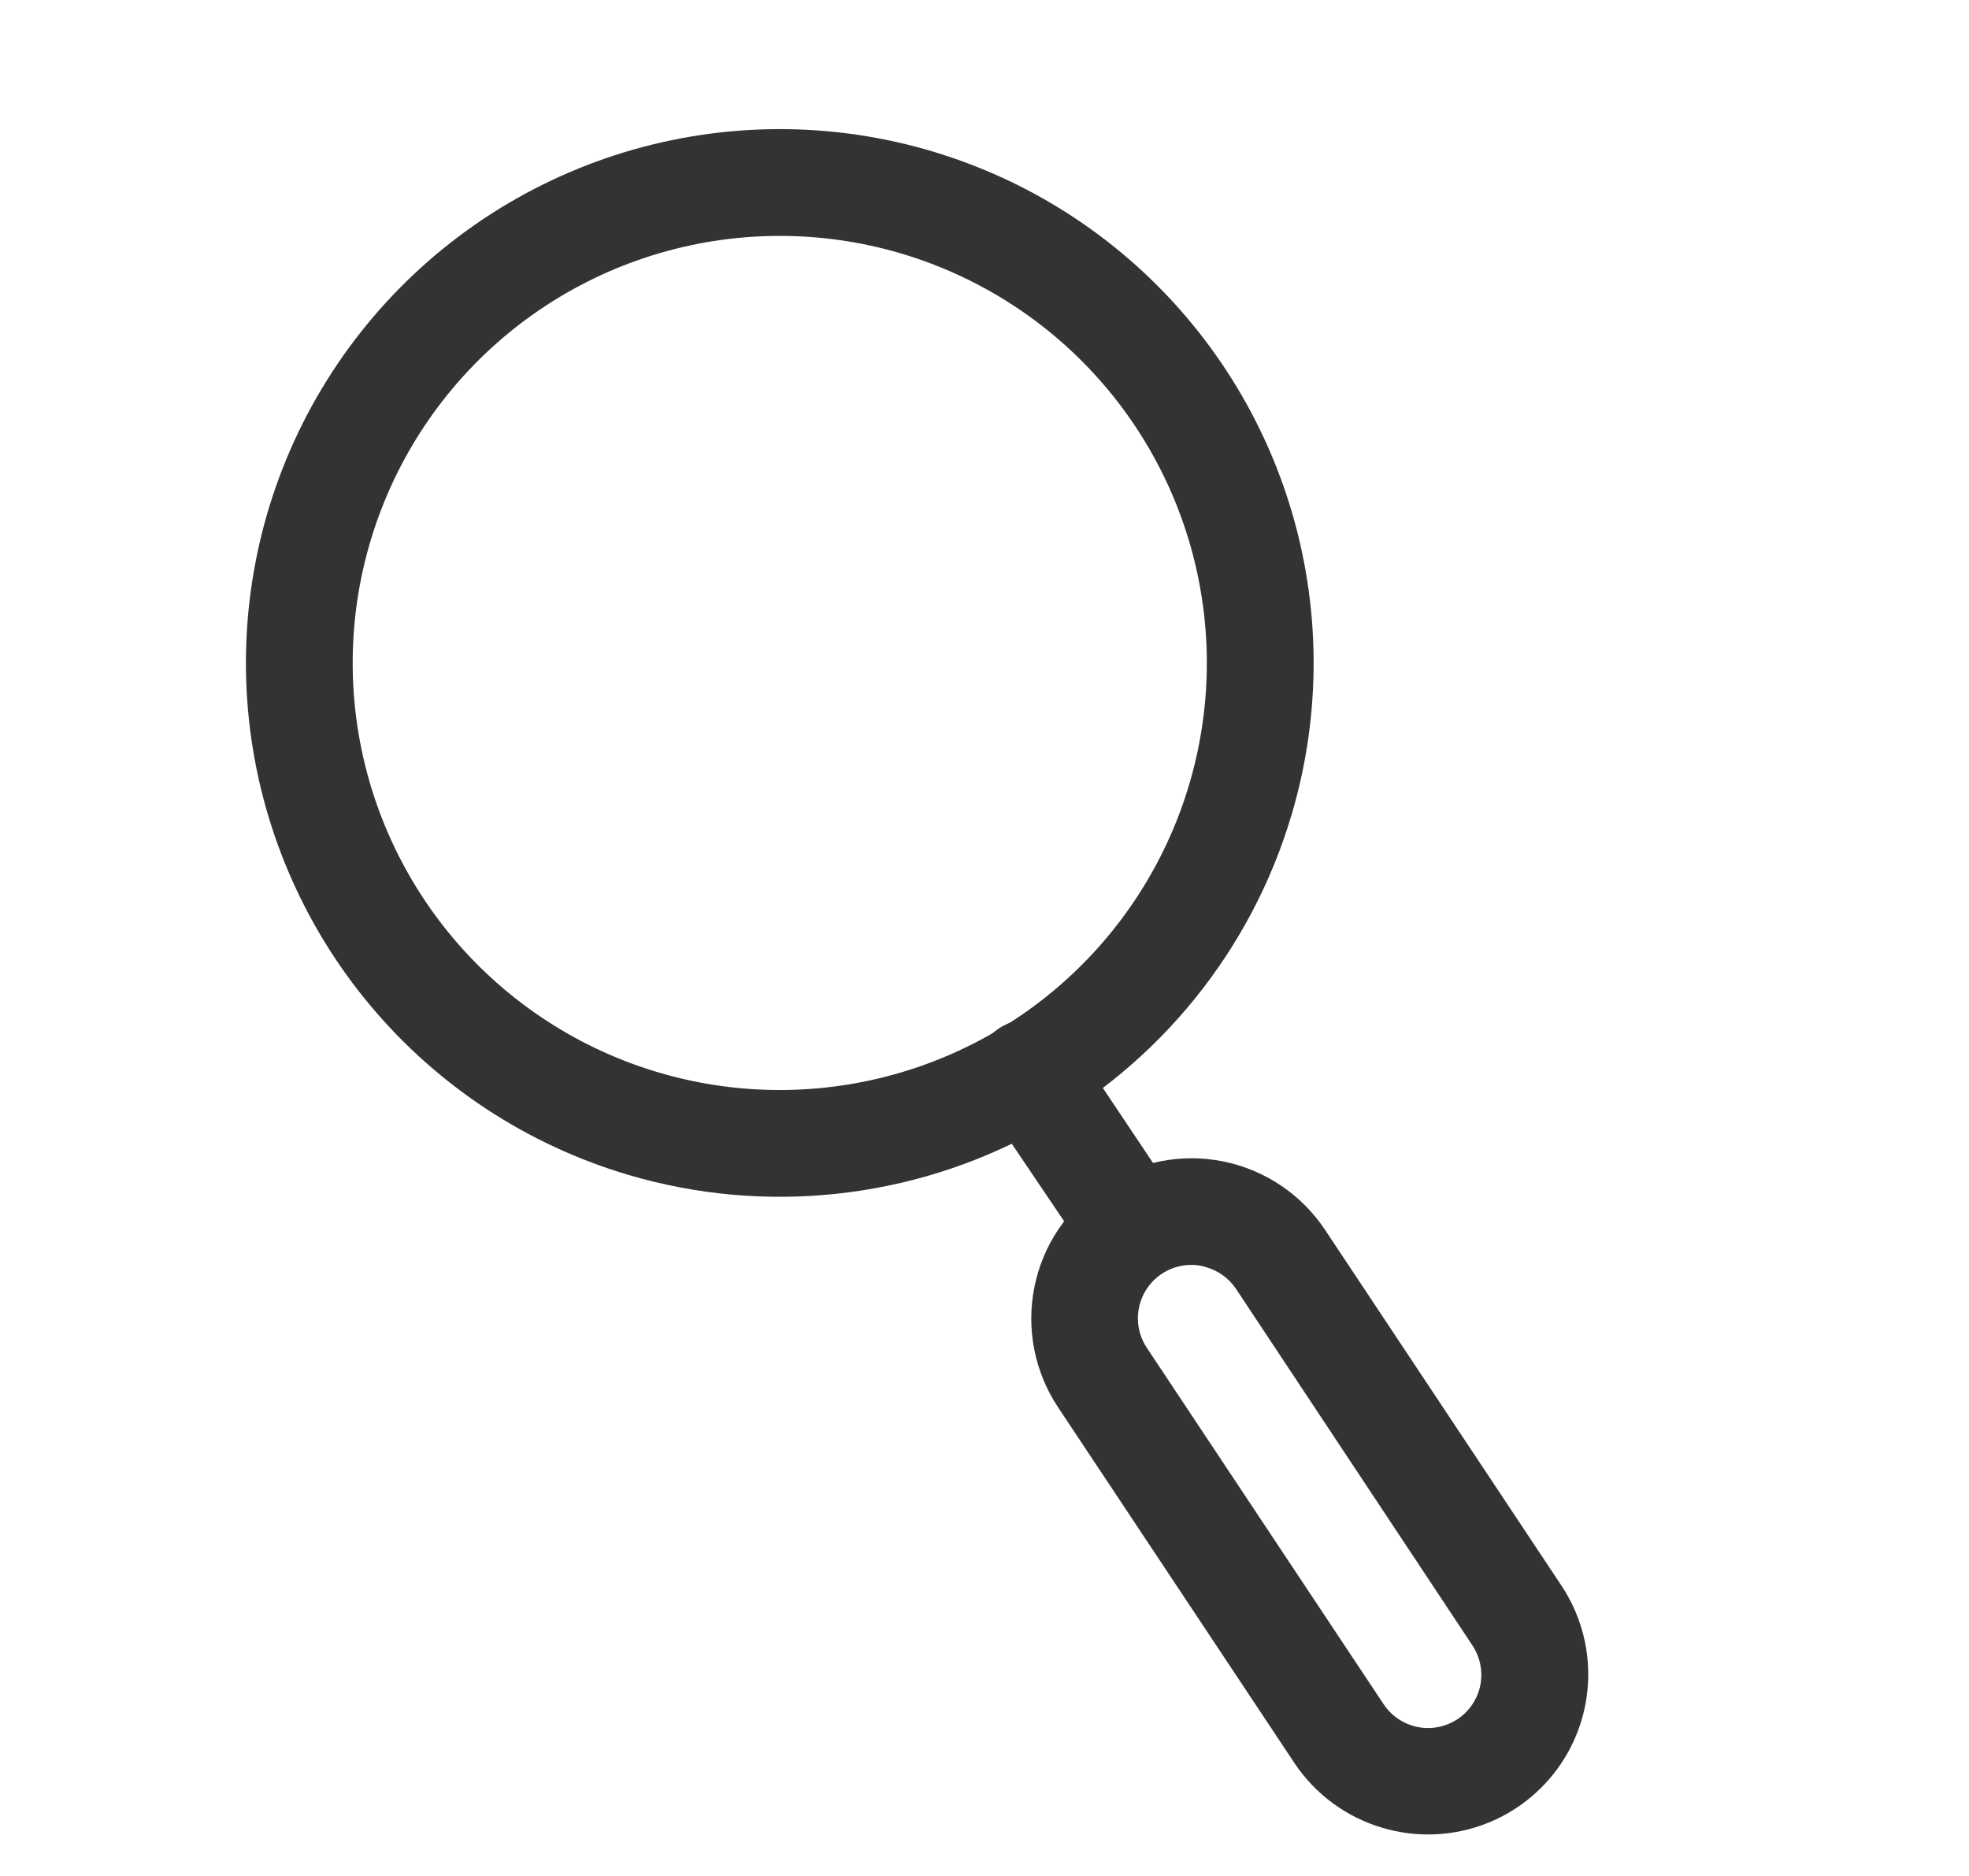 <svg width="85" height="81" viewBox="0 0 85 81" fill="none" xmlns="http://www.w3.org/2000/svg">
<path d="M27.148 50.727C22.776 49.438 18.884 46.882 15.964 43.382C13.045 39.882 11.229 35.594 10.746 31.062C10.263 26.529 11.135 21.956 13.251 17.919C15.368 13.882 18.634 10.563 22.637 8.383C26.639 6.202 31.199 5.257 35.738 5.668C40.278 6.079 44.593 7.826 48.14 10.69C51.686 13.553 54.304 17.404 55.662 21.755C57.02 26.106 57.057 30.762 55.768 35.134C54.041 40.997 50.055 45.934 44.688 48.858C39.32 51.782 33.011 52.454 27.148 50.727ZM38.873 10.935C35.375 9.905 31.651 9.934 28.17 11.021C24.689 12.107 21.608 14.201 19.317 17.038C17.027 19.875 15.629 23.328 15.3 26.959C14.972 30.591 15.727 34.239 17.472 37.441C19.216 40.643 21.871 43.255 25.101 44.949C28.33 46.642 31.989 47.34 35.615 46.953C39.241 46.567 42.671 45.114 45.471 42.778C48.272 40.443 50.316 37.329 51.347 33.831C52.729 29.141 52.191 24.094 49.852 19.8C47.513 15.506 43.564 12.317 38.873 10.935Z" fill="#333333"/>
<path d="M59.687 78.91C58.126 78.453 56.777 77.46 55.876 76.106L45.673 60.75C45.171 59.993 44.822 59.145 44.648 58.253C44.473 57.361 44.476 56.444 44.656 55.553C45.019 53.754 46.082 52.173 47.611 51.158C49.14 50.143 51.009 49.777 52.808 50.14C54.607 50.504 56.188 51.567 57.203 53.096L67.406 68.451C68.192 69.634 68.596 71.03 68.561 72.45C68.527 73.869 68.056 75.244 67.213 76.387C66.369 77.529 65.195 78.385 63.848 78.836C62.502 79.288 61.049 79.314 59.687 78.91ZM52.09 54.712L51.891 54.654C51.441 54.561 50.974 54.605 50.55 54.78C50.126 54.954 49.763 55.251 49.509 55.633C49.255 56.015 49.12 56.464 49.122 56.923C49.124 57.381 49.264 57.829 49.522 58.208L59.725 73.564C59.892 73.817 60.106 74.034 60.357 74.204C60.608 74.374 60.89 74.492 61.187 74.553C61.484 74.614 61.789 74.615 62.087 74.557C62.384 74.5 62.667 74.384 62.92 74.217C63.172 74.05 63.389 73.834 63.557 73.583C63.726 73.332 63.844 73.05 63.904 72.753C63.963 72.454 63.962 72.147 63.901 71.849C63.841 71.551 63.722 71.267 63.551 71.015L53.355 55.638C53.054 55.191 52.606 54.864 52.09 54.712Z" fill="#333333"/>
<path d="M47.695 54.379C47.178 54.227 46.731 53.9 46.43 53.453L42.483 47.605C42.142 47.097 42.017 46.474 42.136 45.874C42.254 45.273 42.606 44.744 43.114 44.404C43.623 44.063 44.245 43.938 44.846 44.056C45.446 44.174 45.975 44.526 46.316 45.035L50.219 50.87C50.388 51.121 50.506 51.404 50.566 51.701C50.625 51.998 50.626 52.304 50.567 52.601C50.509 52.899 50.392 53.182 50.224 53.434C50.056 53.686 49.84 53.903 49.588 54.071C49.313 54.255 49.001 54.378 48.675 54.431C48.348 54.484 48.014 54.466 47.695 54.379Z" fill="#333333"/>
</svg>
